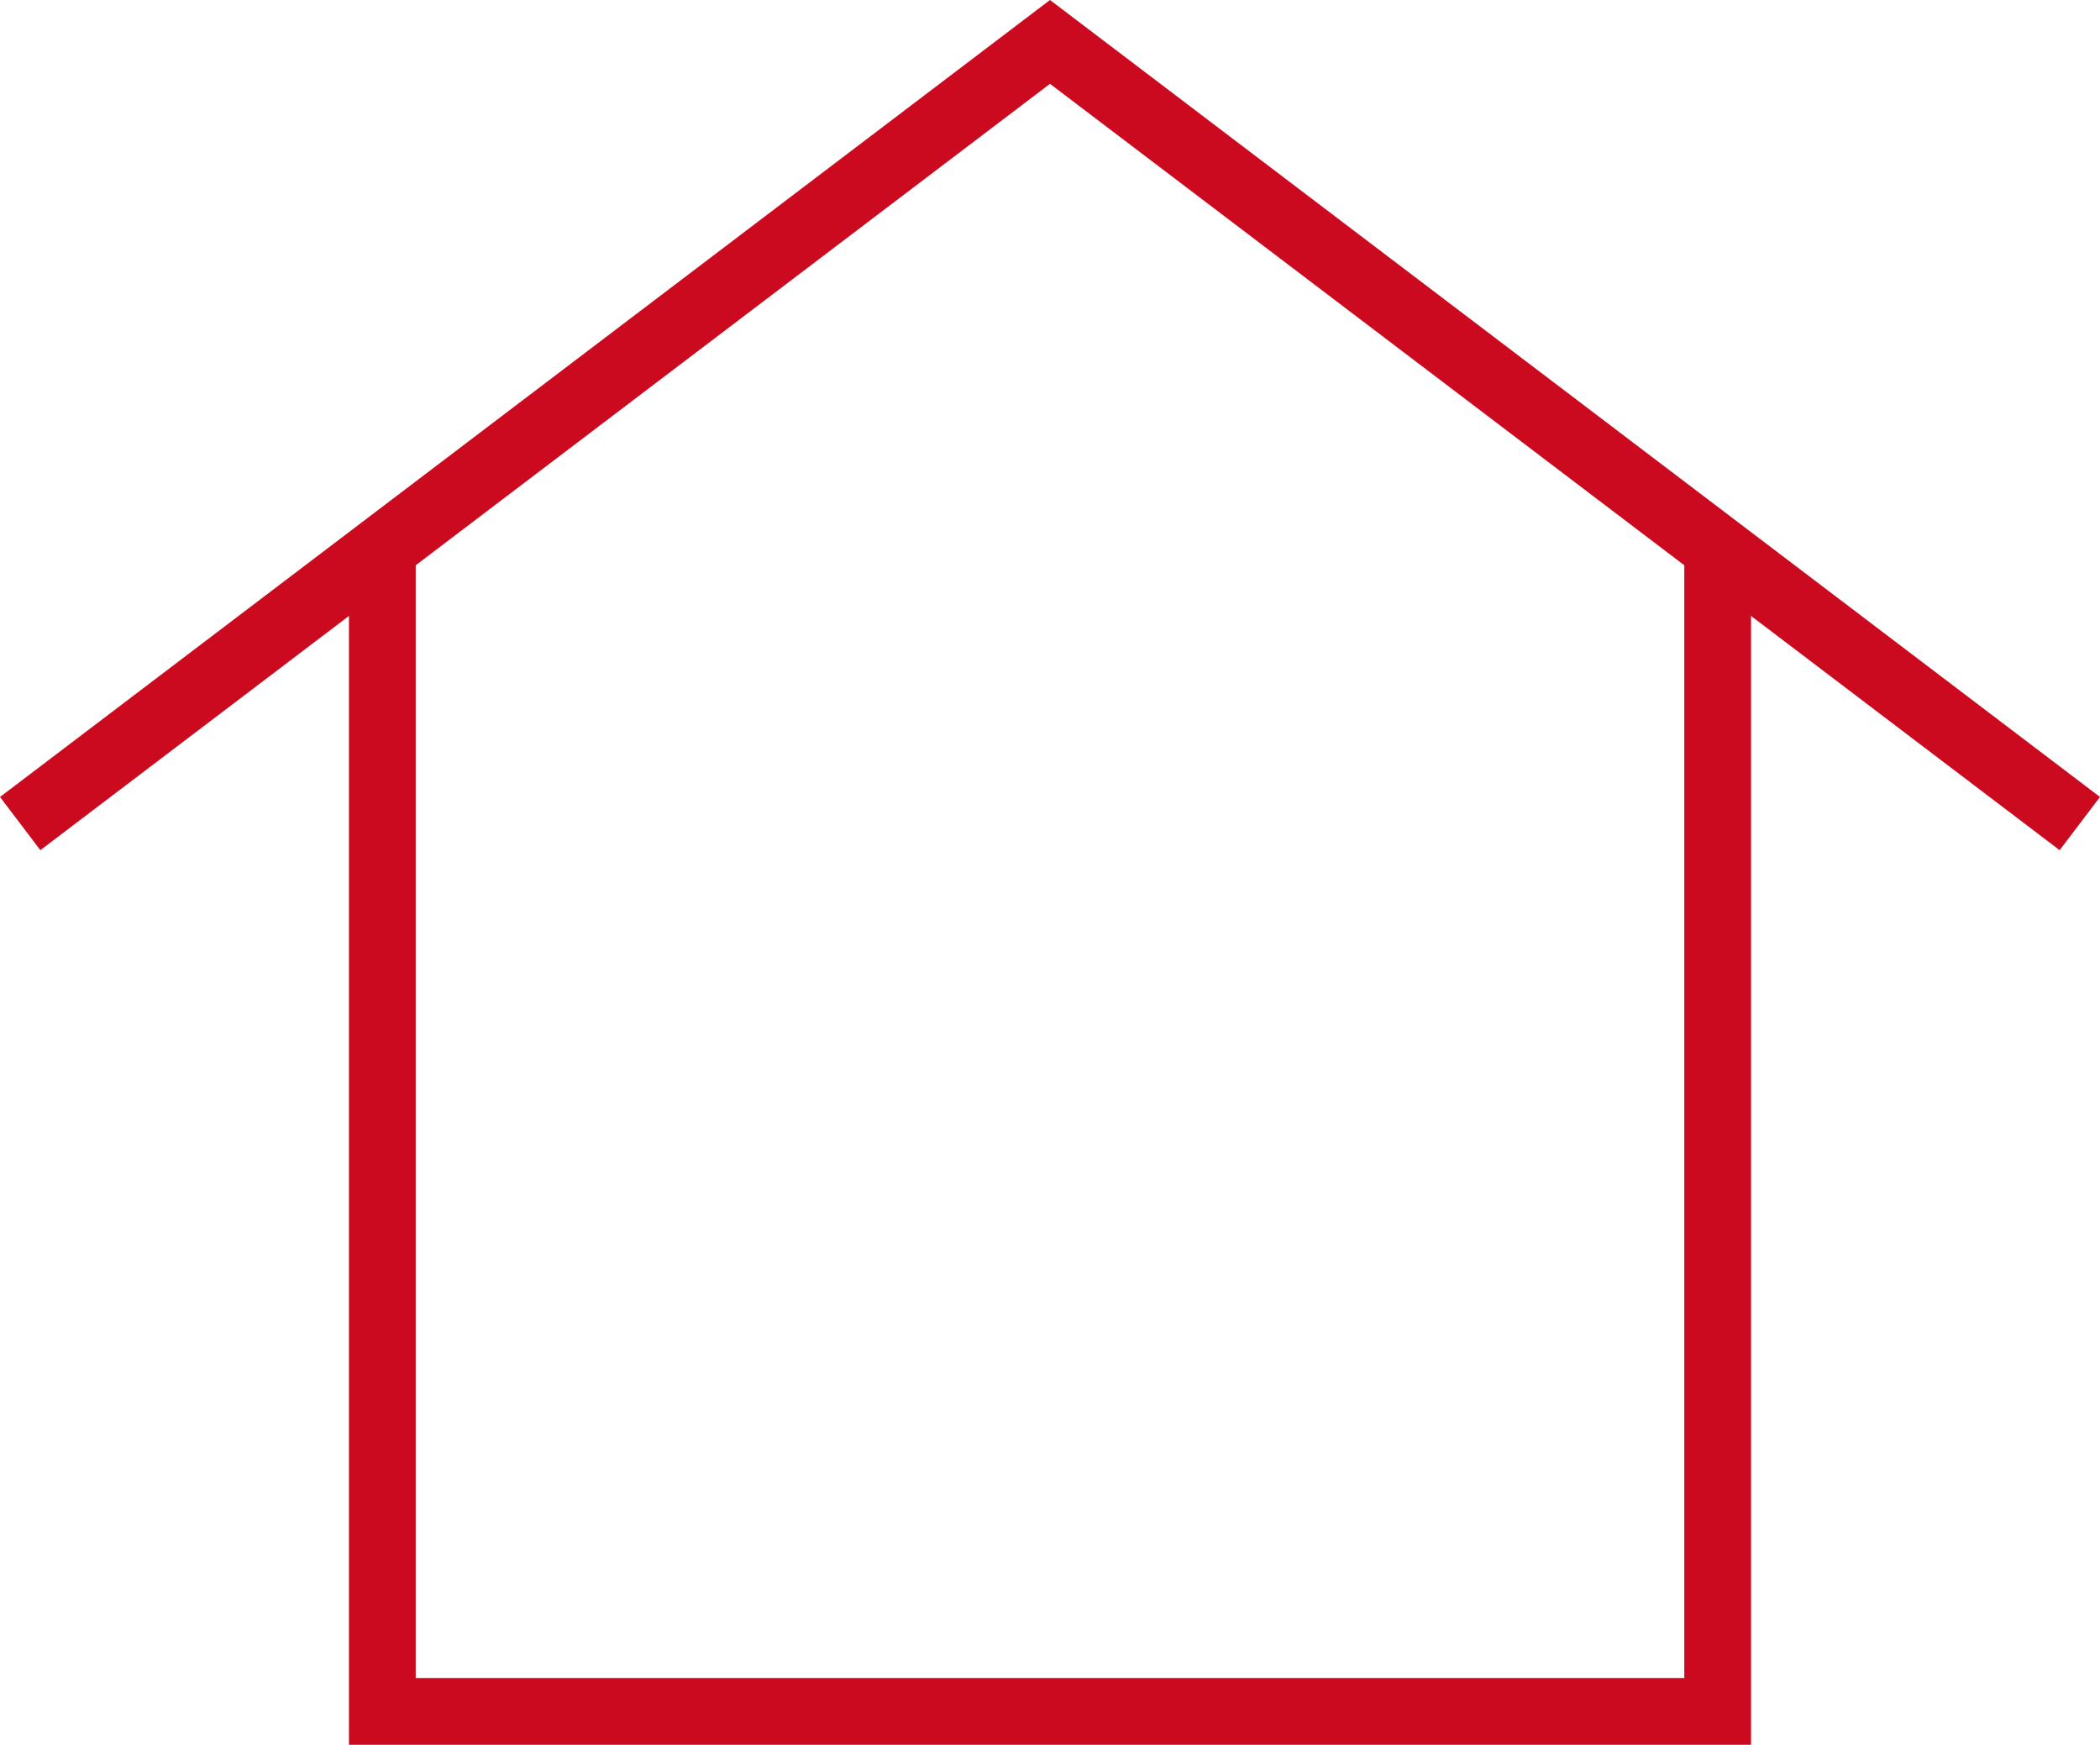 <!-- Generator: Adobe Illustrator 19.2.0, SVG Export Plug-In  -->
<svg version="1.1"
	 xmlns="http://www.w3.org/2000/svg" xmlns:xlink="http://www.w3.org/1999/xlink" xmlns:a="http://ns.adobe.com/AdobeSVGViewerExtensions/3.0/"
	 x="0px" y="0px" width="157.263px" height="130.638px" viewBox="0 0 157.263 130.638"
	 style="enable-background:new 0 0 157.263 130.638;" xml:space="preserve">
<style type="text/css">
	.st0{fill:none;stroke:#CB0A1F;stroke-width:5;stroke-miterlimit:10;}
</style>
<defs>
</defs>
<polyline class="st0" points="1.511,61.664 78.631,3.138 155.751,61.664 "/>
<polyline class="st0" points="128.631,42.138 128.631,128.138 28.631,128.138 28.631,42.138 "/>
</svg>